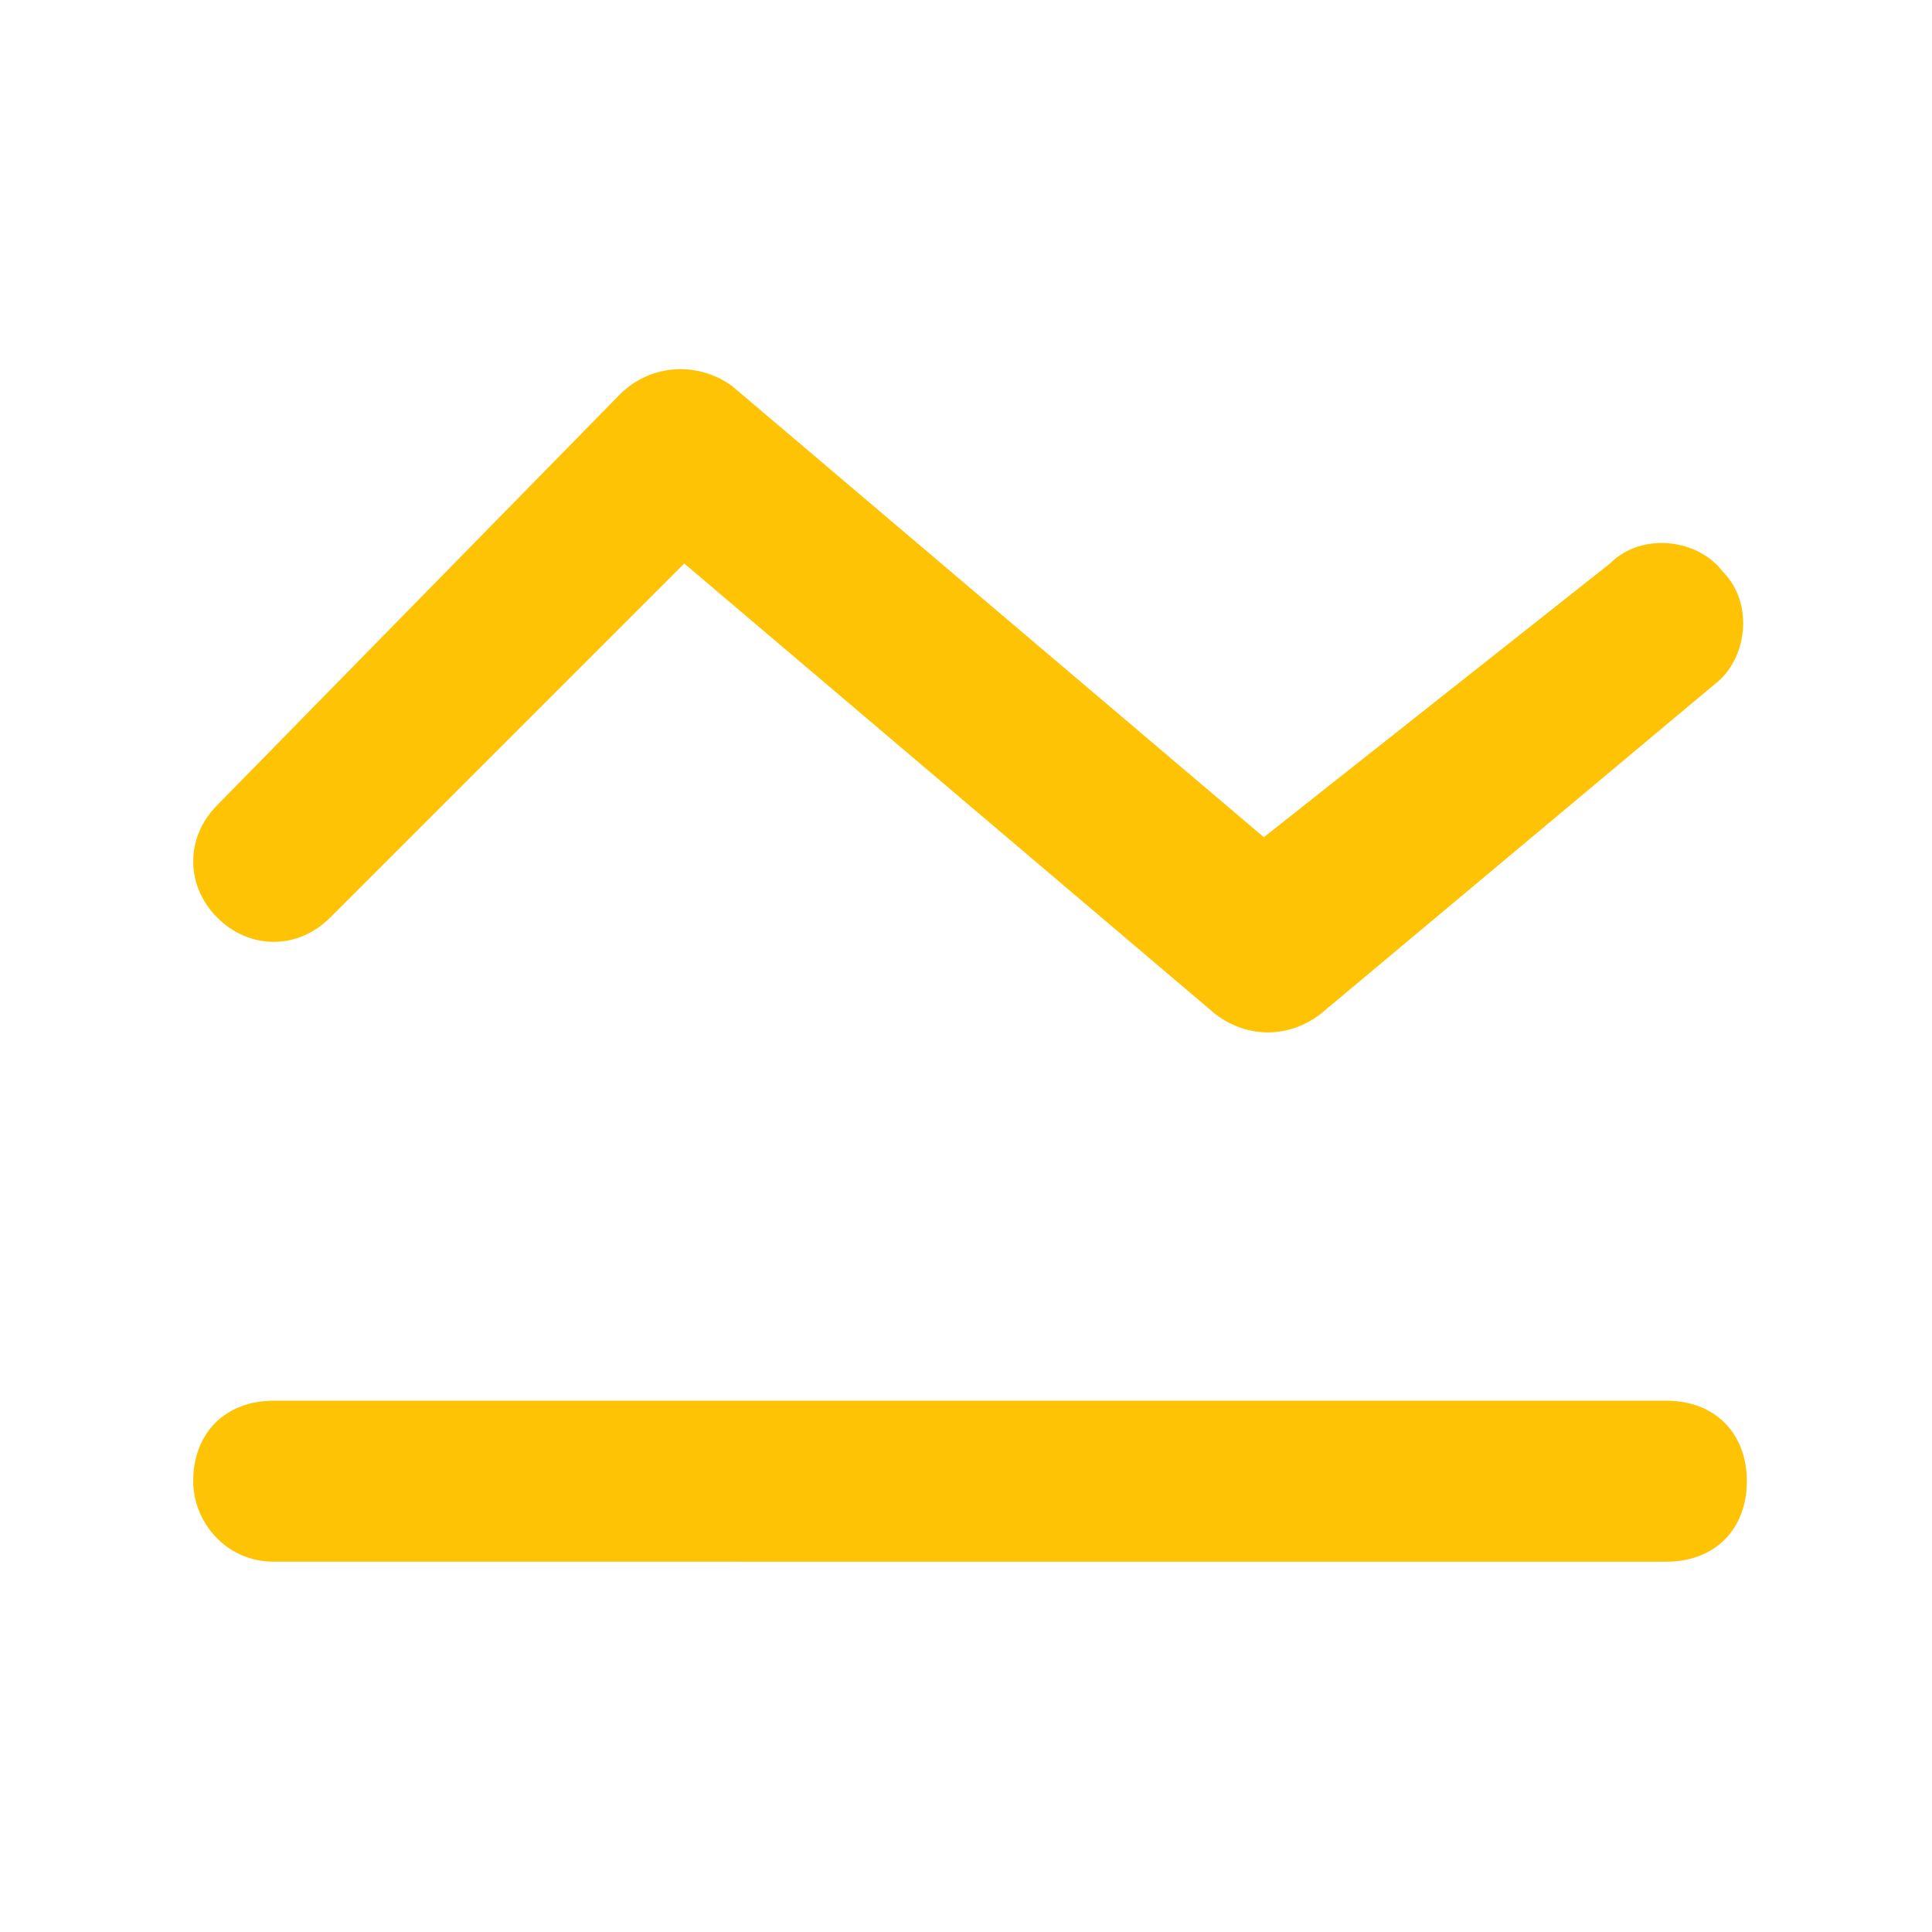 <?xml version="1.0" encoding="UTF-8"?> <svg xmlns="http://www.w3.org/2000/svg" xmlns:xlink="http://www.w3.org/1999/xlink" version="1.1" id="Layer_1" x="0px" y="0px" viewBox="0 0 24 24" style="enable-background:new 0 0 24 24;" xml:space="preserve"> <style type="text/css"> .st0{fill-rule:evenodd;clip-rule:evenodd;fill:#FFC306;} </style> <path class="st0" d="M7.7,4.9c0.4-0.4,1-0.4,1.4-0.1l6.6,5.6L20,7c0.4-0.4,1.1-0.3,1.4,0.1c0.4,0.4,0.3,1.1-0.1,1.4l-4.9,4.1 c-0.4,0.3-0.9,0.3-1.3,0L8.5,7l-4.4,4.4c-0.4,0.4-1,0.4-1.4,0s-0.4-1,0-1.4L7.7,4.9z M2.4,18.4c0-0.6,0.4-1,1-1h17.3 c0.6,0,1,0.4,1,1s-0.4,1-1,1H3.4C2.8,19.4,2.4,18.9,2.4,18.4z"></path> </svg> 